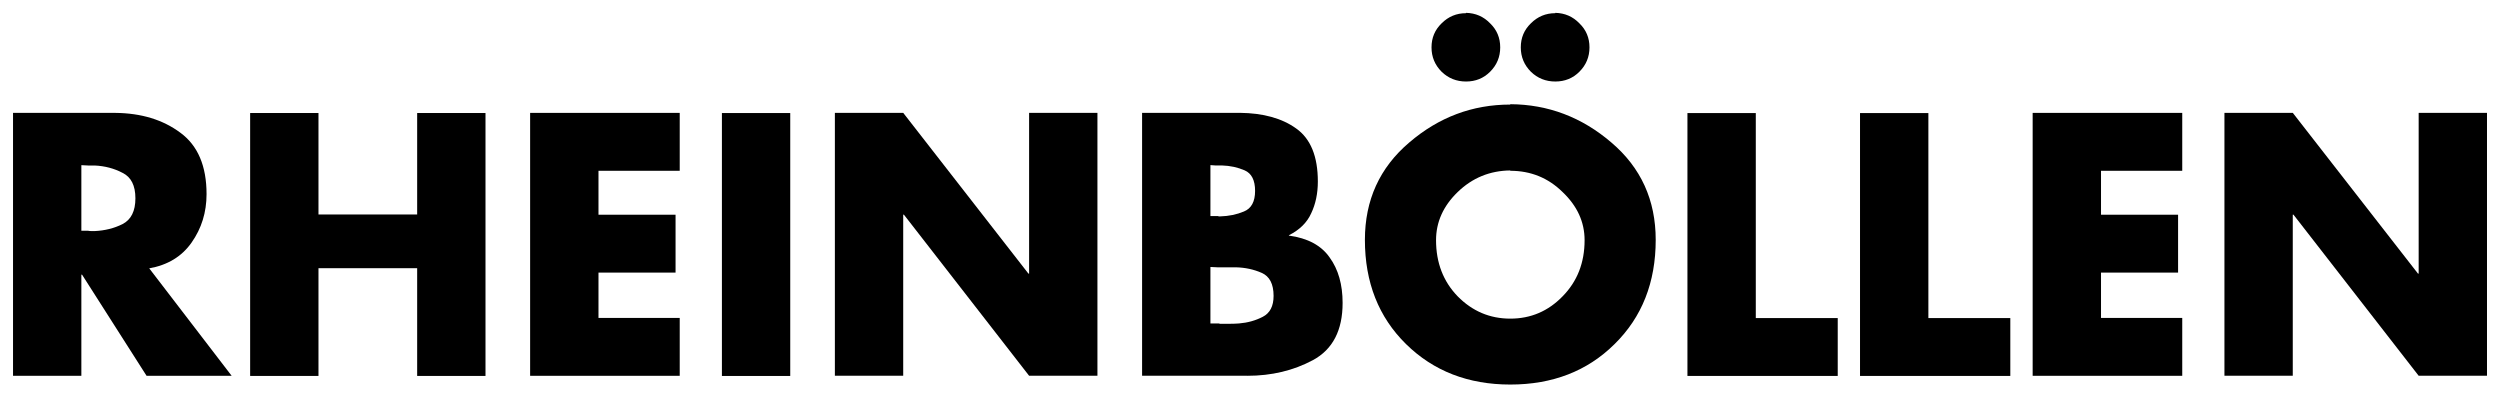 <?xml version="1.0" encoding="UTF-8"?>
<svg width="96.113mm" height="15.29mm" version="1.1" viewBox="0 0 96.113 15.29" xmlns="http://www.w3.org/2000/svg"><g transform="translate(-100.5 -115.77)"><g transform="translate(87.491 -59.454)" stroke-width=".424" aria-label="RHEINBÖLLEN GARTEN"><path d="m18.738 185.53 3.177 4.142h-3.271l-2.48-3.888h-0.027v3.888h-2.627v-10.108h3.928q1.501 0.013 2.507 0.764 1.005 0.737 1.005 2.359 0 1.046-0.576 1.863-0.563 0.804-1.635 0.992zm-2.601-3.955v2.52h0.255q0.067 0.013 0.134 0.013 0.067 0 0.121 0 0.59-0.027 1.072-0.268 0.496-0.255 0.496-0.992t-0.496-0.979q-0.483-0.255-1.072-0.282-0.054 0-0.121 0-0.067 0-0.134 0l-0.255-0.013z"/><path d="m25.253 183.47h3.794v-3.901h2.627v10.108h-2.627v-4.142h-3.794v4.142h-2.627v-10.108h2.627z"/><path d="m39.141 181.79h-3.123v1.689h2.963v2.225h-2.963v1.743h3.123v2.225h-5.751v-10.108h5.751z"/><path d="m43.39 179.57v10.108h-2.627v-10.108z"/><path d="m45.106 189.67v-10.108h2.627l4.813 6.18h0.027v-6.18h2.627v10.108h-2.627l-4.813-6.193h-0.027v6.193h-2.627z"/><path d="m60.965 189.67h-4.048v-10.108h3.754q1.354 0.013 2.172 0.603 0.831 0.59 0.831 2.038 0 0.684-0.255 1.22-0.241 0.536-0.858 0.845v0.013q1.086 0.147 1.569 0.845 0.496 0.684 0.496 1.743 0 1.582-1.139 2.199-1.126 0.603-2.52 0.603zm-1.421-4.183v2.172h0.335q0.013 0.013 0.027 0.013 0.027 0 0.054 0 0.161 0 0.335 0 0.174 0 0.349-0.013 0.496-0.04 0.912-0.255 0.416-0.214 0.416-0.804 0-0.684-0.456-0.885-0.456-0.201-0.992-0.214-0.121 0-0.255 0-0.121 0-0.241 0-0.054 0-0.107 0-0.054 0-0.107 0l-0.268-0.013zm0-3.914v1.957h0.295q0.013 0.013 0.027 0.013 0.027 0 0.054 0 0.496-0.013 0.912-0.188 0.429-0.174 0.429-0.791t-0.402-0.791-0.871-0.188q-0.067 0-0.134 0-0.054 0-0.121 0l-0.188-0.013z"/><path d="m71.073 179.23q2.185 0.013 3.888 1.475 1.702 1.448 1.702 3.74 0 2.453-1.582 4.008-1.569 1.555-4.008 1.555-2.426 0-4.008-1.555-1.582-1.555-1.582-4.008 0-2.292 1.702-3.74 1.702-1.461 3.888-1.461zm0 2.547q-1.18 0.013-2.024 0.831-0.831 0.804-0.831 1.85 0 1.3 0.831 2.158 0.845 0.858 2.024 0.858t2.011-0.858q0.845-0.858 0.845-2.158 0-1.046-0.845-1.85-0.831-0.818-2.011-0.818zm-1.702-6.059q0.55 0.013 0.925 0.402 0.389 0.375 0.389 0.925 0 0.55-0.389 0.938-0.375 0.375-0.925 0.375-0.55 0-0.938-0.375-0.389-0.389-0.389-0.938 0-0.55 0.389-0.925 0.389-0.389 0.938-0.389zm3.432 0q0.55 0.013 0.925 0.402 0.389 0.375 0.389 0.925 0 0.55-0.389 0.938-0.375 0.375-0.925 0.375-0.55 0-0.938-0.375-0.389-0.389-0.389-0.938 0-0.55 0.389-0.925 0.389-0.389 0.938-0.389z"/><path d="m80.511 179.57v7.883h3.15v2.225h-5.778v-10.108z"/><path d="m87.146 179.57v7.883h3.15v2.225h-5.778v-10.108z"/><path d="m96.906 181.79h-3.123v1.689h2.963v2.225h-2.963v1.743h3.123v2.225h-5.751v-10.108h5.751z"/><path d="m98.528 189.67v-10.108h2.627l4.813 6.18h0.027v-6.18h2.627v10.108h-2.627l-4.813-6.193h-0.027v6.193h-2.627z"/></g></g></svg>
